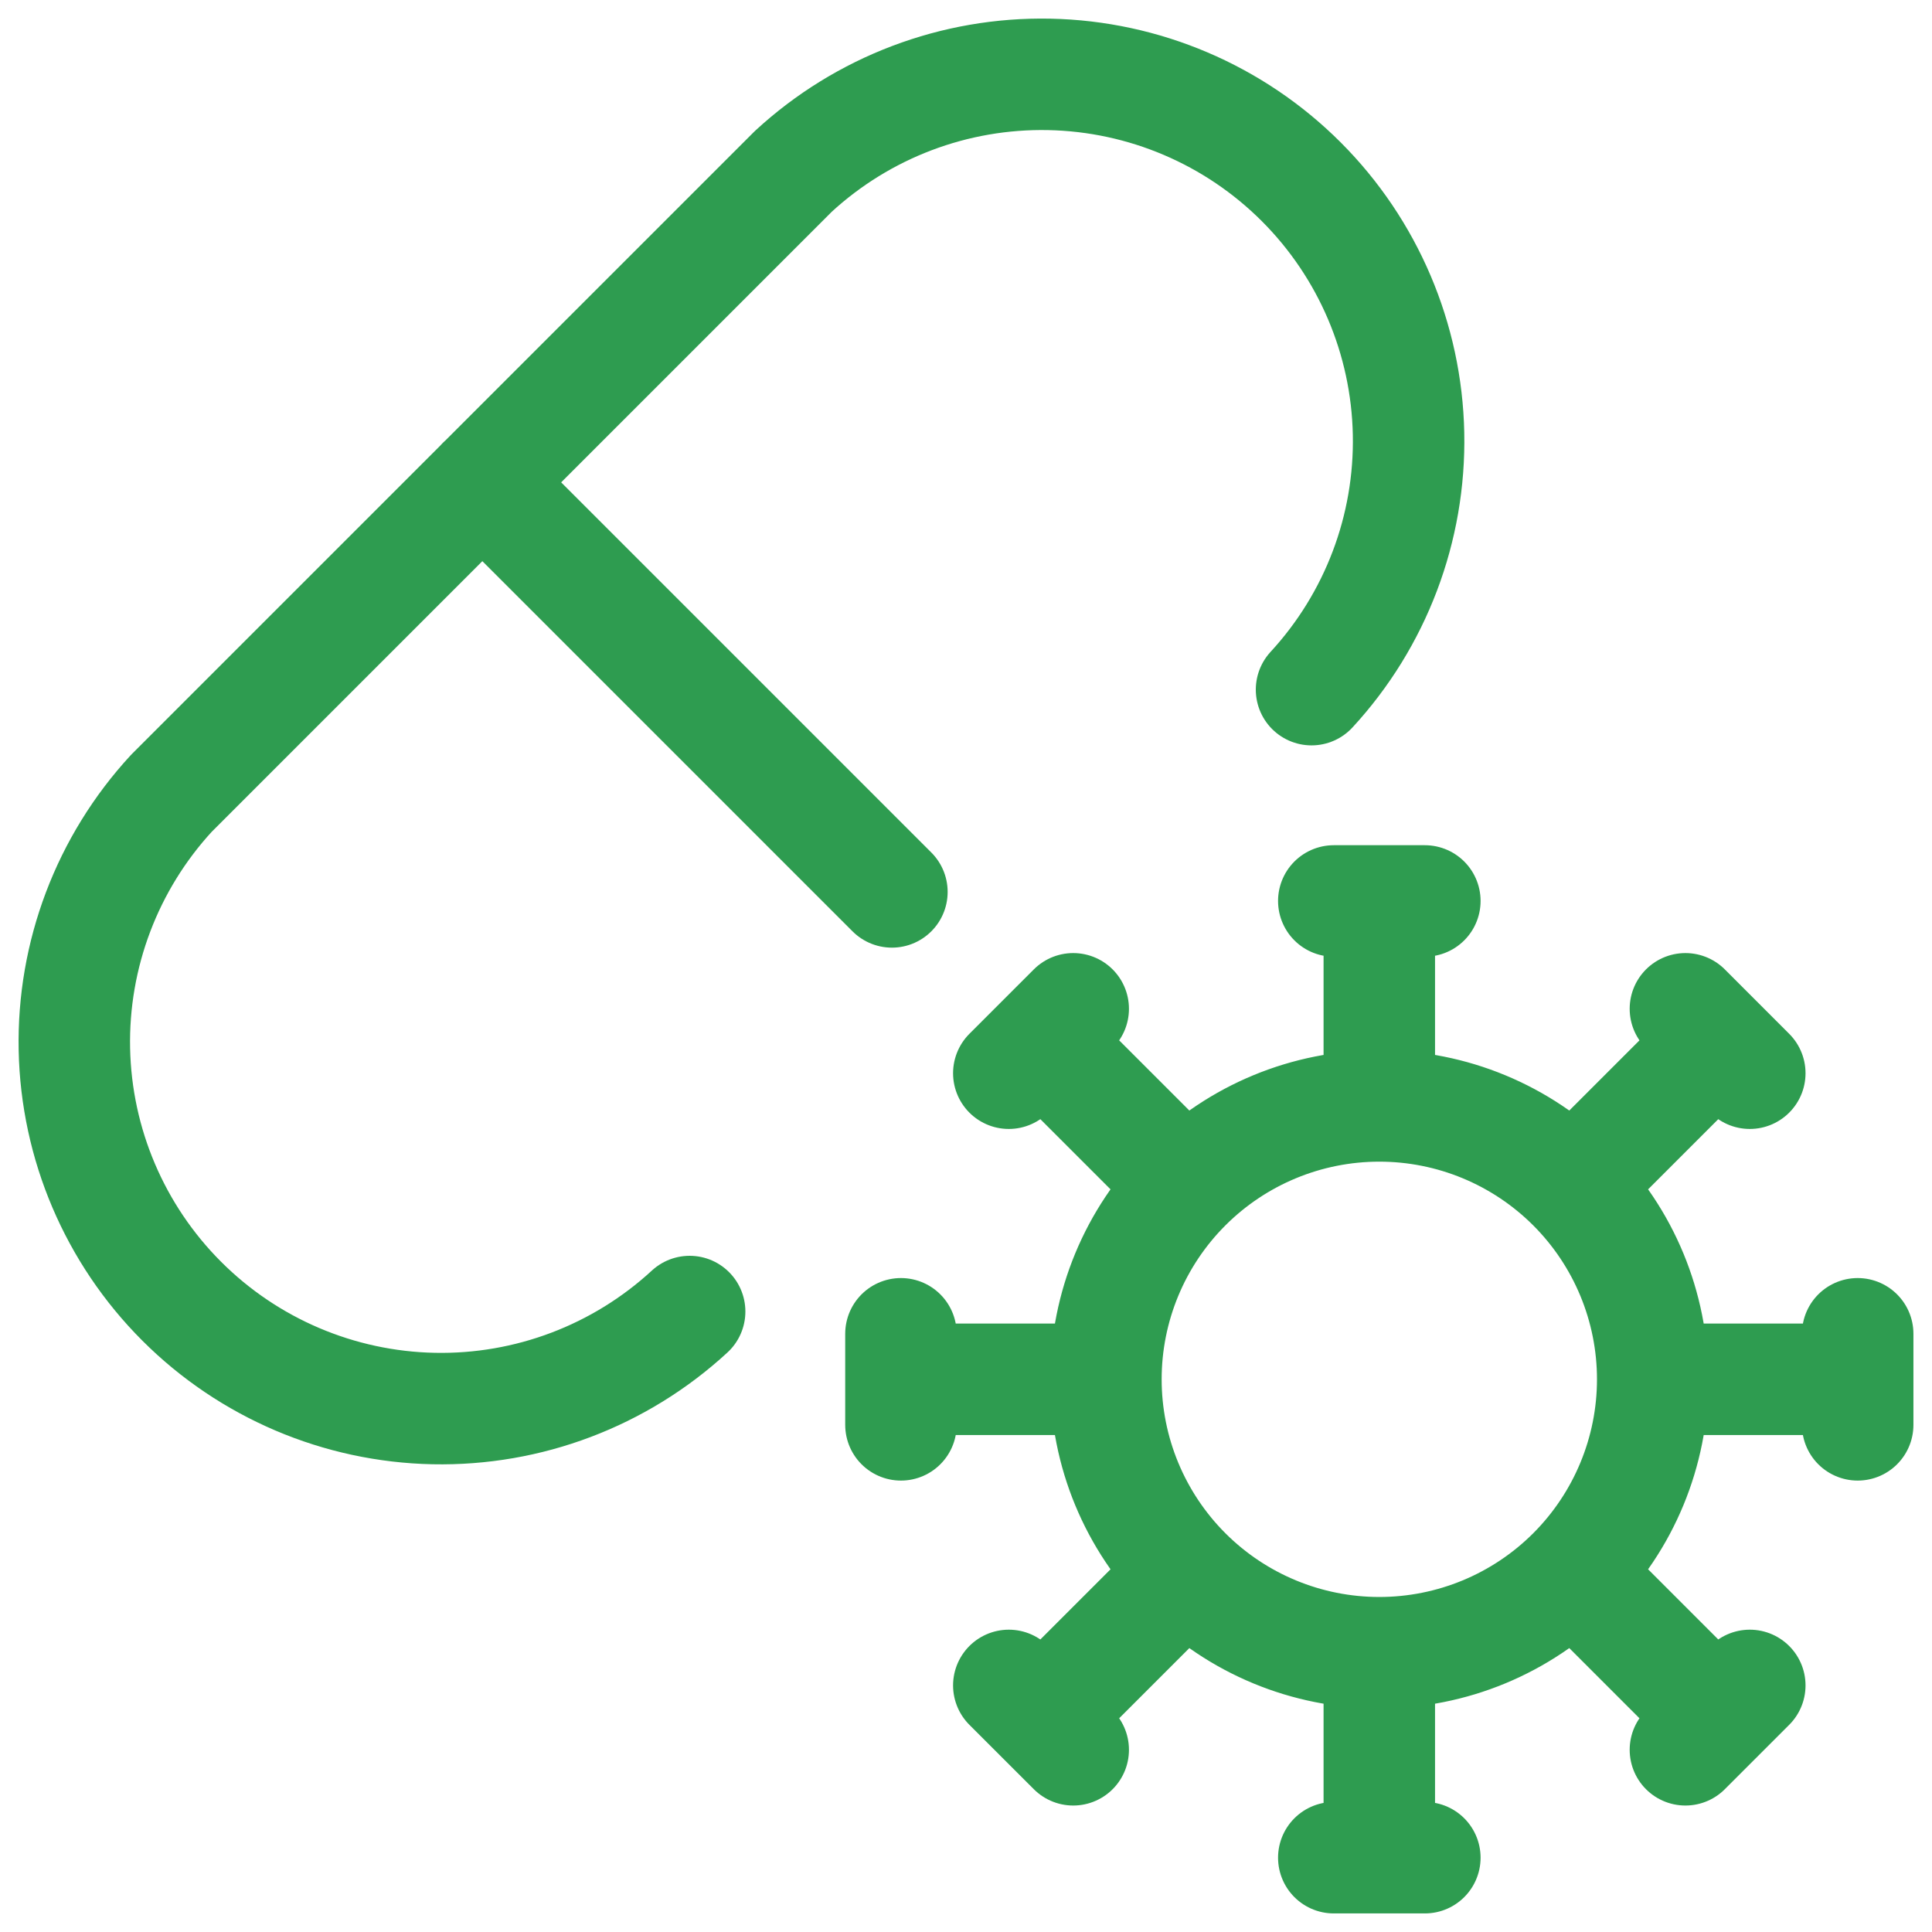 <svg width="52" height="52" viewBox="0 0 52 52" fill="none" xmlns="http://www.w3.org/2000/svg">
<path d="M37.124 44.483C39.076 44.483 40.947 43.708 42.328 42.328M37.124 44.483C35.173 44.483 33.301 43.708 31.921 42.328M37.124 44.483V50M42.328 42.328C43.708 40.947 44.483 39.076 44.483 37.124M42.328 42.328L46.23 46.23M44.483 37.124C44.483 35.173 43.708 33.301 42.328 31.921M44.483 37.124H50M42.328 31.921C40.947 30.541 39.076 29.766 37.124 29.766M42.328 31.921L46.23 28.019M37.124 29.766C35.173 29.766 33.301 30.541 31.921 31.921M37.124 29.766V24.249M31.921 31.921C30.541 33.301 29.766 35.173 29.766 37.124M31.921 31.921L28.019 28.019M29.766 37.124C29.766 39.076 30.541 40.947 31.921 42.328M29.766 37.124H24.249M31.921 42.328L28.019 46.23M35.899 24.249H38.35M45.363 27.152L47.096 28.886M50 35.899V38.35M47.096 45.363L45.363 47.096M38.35 50H35.899M28.886 47.096L27.152 45.363M24.249 38.35V35.899M27.152 28.886L28.886 27.152M18.562 35.3C16.688 37.028 14.219 37.963 11.671 37.911C9.123 37.859 6.693 36.824 4.891 35.022C3.089 33.22 2.054 30.791 2.002 28.243C1.95 25.695 2.886 23.226 4.613 21.352L21.352 4.613C23.226 2.886 25.695 1.95 28.243 2.002C30.791 2.054 33.22 3.089 35.022 4.891C36.824 6.693 37.859 9.123 37.911 11.671C37.963 14.219 37.028 16.688 35.3 18.562M12.98 12.98L24.006 24.006" stroke="#2E9C50" stroke-width="3" stroke-linecap="round" stroke-linejoin="round"/>
</svg>
